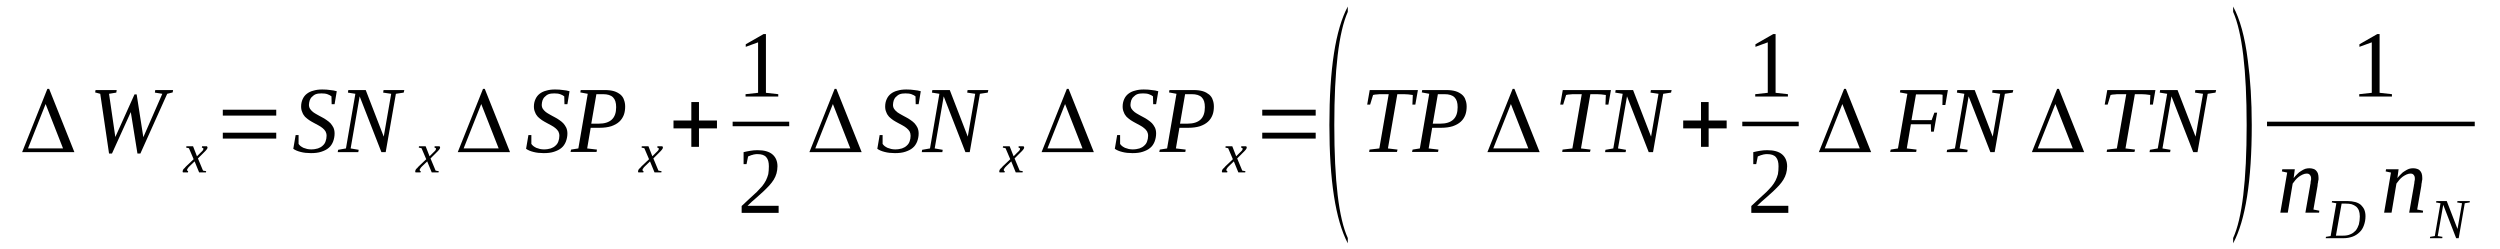 <?xml version='1.0' encoding='UTF-8'?>
<!-- This file was generated by dvisvgm 1.15.1 -->
<svg height='36pt' version='1.1' viewBox='0 -36 362 36' width='362pt' xmlns='http://www.w3.org/2000/svg' xmlns:xlink='http://www.w3.org/1999/xlink'>
<defs>
<clipPath id='clip1'>
<path clip-rule='evenodd' d='M0 -35.989H361.944V-0.029H0V-35.989'/>
</clipPath>
</defs>
<g id='page1'>
<g>
<path clip-path='url(#clip1)' d='M6.605 -20.938L4.055 -14.508H9.129L6.605 -20.938ZM10.773 -13.969H3.203L6.859 -23.129H7.117L10.773 -13.969Z' fill-rule='evenodd'/>
<path clip-path='url(#clip1)' d='M24.211 -22.418L20.328 -13.769H19.902L18.938 -19.773L16.215 -13.769H15.789L14.516 -22.418L13.777 -22.617L13.836 -22.961H16.898L16.84 -22.59L15.789 -22.418L16.699 -16.16L19.477 -22.332H19.789L20.754 -16.133L23.504 -22.418L22.426 -22.59L22.48 -22.961H25.062L25.004 -22.617L24.211 -22.418Z' fill-rule='evenodd'/>
<path clip-path='url(#clip1)' d='M27.5 -11.976C27.414 -11.89 27.359 -11.836 27.301 -11.777C27.246 -11.691 27.215 -11.664 27.188 -11.609C27.133 -11.551 27.133 -11.523 27.102 -11.492C27.102 -11.437 27.102 -11.41 27.102 -11.379C27.102 -11.324 27.102 -11.293 27.133 -11.265C27.16 -11.238 27.215 -11.238 27.246 -11.211L27.215 -11.039H26.508C26.48 -11.039 26.48 -11.066 26.449 -11.094C26.449 -11.125 26.449 -11.18 26.449 -11.211C26.449 -11.238 26.449 -11.293 26.48 -11.324C26.48 -11.379 26.508 -11.437 26.562 -11.492C26.594 -11.551 26.648 -11.609 26.734 -11.664C26.789 -11.75 26.875 -11.836 26.961 -11.922L28.039 -12.945L27.359 -14.539L26.961 -14.625L26.988 -14.824H27.953L28.52 -13.371L29.004 -13.855C29.172 -13.996 29.285 -14.14 29.371 -14.226C29.426 -14.308 29.457 -14.394 29.457 -14.48C29.457 -14.48 29.457 -14.508 29.426 -14.539C29.426 -14.539 29.398 -14.566 29.371 -14.566C29.371 -14.594 29.344 -14.594 29.312 -14.594C29.285 -14.625 29.258 -14.625 29.23 -14.625L29.258 -14.824H29.965C29.965 -14.793 29.996 -14.765 30.023 -14.738C30.023 -14.707 30.051 -14.68 30.051 -14.625C30.051 -14.48 29.852 -14.226 29.484 -13.883L28.66 -13.058L29.398 -11.293L29.852 -11.211L29.824 -11.039H28.832L28.18 -12.633L27.5 -11.976Z' fill-rule='evenodd'/>
<path clip-path='url(#clip1)' d='M32.262 -15.933V-16.785H40V-15.933H32.262ZM32.262 -19.262V-20.113H40V-19.262H32.262Z' fill-rule='evenodd'/>
<path clip-path='url(#clip1)' d='M42.809 -16.445H43.234V-15.164C43.289 -15.051 43.402 -14.965 43.516 -14.851C43.629 -14.765 43.773 -14.68 43.941 -14.594C44.113 -14.539 44.281 -14.48 44.48 -14.426C44.652 -14.394 44.852 -14.367 45.047 -14.367C45.445 -14.367 45.758 -14.426 46.039 -14.508C46.297 -14.594 46.551 -14.738 46.723 -14.906C46.918 -15.078 47.062 -15.277 47.145 -15.535C47.23 -15.761 47.289 -16.047 47.289 -16.332C47.289 -16.586 47.23 -16.785 47.145 -16.957C47.031 -17.156 46.891 -17.297 46.723 -17.441C46.551 -17.582 46.352 -17.723 46.125 -17.84C45.898 -17.953 45.672 -18.094 45.445 -18.207C45.219 -18.32 44.992 -18.465 44.766 -18.605C44.539 -18.75 44.367 -18.918 44.168 -19.09C44 -19.289 43.859 -19.488 43.773 -19.746C43.66 -19.973 43.602 -20.258 43.602 -20.57C43.602 -20.996 43.688 -21.336 43.828 -21.652C43.973 -21.965 44.168 -22.219 44.426 -22.418C44.68 -22.617 45.02 -22.789 45.387 -22.875C45.758 -22.988 46.184 -23.043 46.664 -23.043C47.09 -23.043 47.484 -23.015 47.828 -22.961C48.168 -22.93 48.477 -22.875 48.762 -22.789L48.449 -20.91H48.023L47.996 -22.047C47.855 -22.164 47.656 -22.277 47.402 -22.363C47.176 -22.445 46.891 -22.476 46.551 -22.476C46.238 -22.476 45.957 -22.445 45.73 -22.363C45.5 -22.277 45.332 -22.133 45.191 -21.992C45.02 -21.851 44.934 -21.68 44.852 -21.48C44.793 -21.281 44.734 -21.055 44.734 -20.824C44.734 -20.598 44.793 -20.398 44.906 -20.226C45.02 -20.058 45.16 -19.914 45.332 -19.773C45.5 -19.66 45.699 -19.515 45.926 -19.402C46.152 -19.289 46.352 -19.148 46.605 -19.031C46.836 -18.918 47.062 -18.777 47.258 -18.637C47.484 -18.492 47.684 -18.32 47.855 -18.152C48.023 -17.953 48.168 -17.754 48.281 -17.523C48.395 -17.269 48.449 -16.984 48.449 -16.672C48.449 -16.246 48.363 -15.848 48.223 -15.476C48.082 -15.136 47.883 -14.824 47.602 -14.594C47.316 -14.34 46.949 -14.168 46.523 -14.027C46.098 -13.883 45.586 -13.828 45.02 -13.828C44.48 -13.828 43.973 -13.883 43.547 -13.996C43.094 -14.109 42.75 -14.254 42.469 -14.453L42.809 -16.445Z' fill-rule='evenodd'/>
<path clip-path='url(#clip1)' d='M56.645 -22.418L55.48 -22.59L55.539 -22.961H58.543L58.457 -22.59L57.324 -22.418L55.848 -13.969H55.227L52.078 -22.047L50.773 -14.508L51.938 -14.308L51.879 -13.969H48.902L48.961 -14.308L50.094 -14.508L51.457 -22.418L50.379 -22.59L50.434 -22.961H52.957L55.566 -16.215L56.645 -22.418Z' fill-rule='evenodd'/>
<path clip-path='url(#clip1)' d='M61.18 -11.976C61.094 -11.89 61.039 -11.836 60.98 -11.777C60.926 -11.691 60.895 -11.664 60.867 -11.609C60.812 -11.551 60.812 -11.523 60.781 -11.492C60.781 -11.437 60.781 -11.41 60.781 -11.379C60.781 -11.324 60.781 -11.293 60.812 -11.265C60.84 -11.238 60.895 -11.238 60.926 -11.211L60.895 -11.039H60.188C60.16 -11.039 60.16 -11.066 60.129 -11.094C60.129 -11.125 60.129 -11.18 60.129 -11.211C60.129 -11.238 60.129 -11.293 60.16 -11.324C60.16 -11.379 60.188 -11.437 60.242 -11.492C60.273 -11.551 60.328 -11.609 60.414 -11.664C60.469 -11.75 60.555 -11.836 60.641 -11.922L61.719 -12.945L61.039 -14.539L60.641 -14.625L60.668 -14.824H61.633L62.199 -13.371L62.684 -13.855C62.852 -13.996 62.965 -14.14 63.051 -14.226C63.105 -14.308 63.137 -14.394 63.137 -14.48C63.137 -14.48 63.137 -14.508 63.105 -14.539C63.105 -14.539 63.078 -14.566 63.051 -14.566C63.051 -14.594 63.023 -14.594 62.992 -14.594C62.965 -14.625 62.938 -14.625 62.91 -14.625L62.938 -14.824H63.645C63.645 -14.793 63.676 -14.765 63.703 -14.738C63.703 -14.707 63.73 -14.68 63.73 -14.625C63.73 -14.48 63.531 -14.226 63.164 -13.883L62.34 -13.058L63.078 -11.293L63.531 -11.211L63.504 -11.039H62.512L61.859 -12.633L61.18 -11.976Z' fill-rule='evenodd'/>
<path clip-path='url(#clip1)' d='M69.684 -20.937L67.133 -14.508H72.207L69.684 -20.937ZM73.852 -13.969H66.281L69.938 -23.129H70.195L73.852 -13.969Z' fill-rule='evenodd'/>
<path clip-path='url(#clip1)' d='M76.516 -16.445H76.941V-15.164C77 -15.051 77.113 -14.965 77.227 -14.851C77.34 -14.765 77.481 -14.68 77.652 -14.594C77.82 -14.539 77.992 -14.48 78.188 -14.426C78.359 -14.394 78.559 -14.367 78.758 -14.367C79.152 -14.367 79.465 -14.426 79.75 -14.508C80.004 -14.594 80.258 -14.738 80.43 -14.906C80.629 -15.078 80.769 -15.277 80.856 -15.535C80.938 -15.761 80.996 -16.047 80.996 -16.332C80.996 -16.586 80.938 -16.785 80.856 -16.957C80.742 -17.156 80.598 -17.297 80.43 -17.441C80.258 -17.582 80.059 -17.723 79.832 -17.84C79.606 -17.953 79.379 -18.094 79.152 -18.207C78.926 -18.32 78.699 -18.465 78.473 -18.605C78.246 -18.75 78.074 -18.918 77.879 -19.09C77.707 -19.289 77.566 -19.488 77.481 -19.746C77.367 -19.973 77.309 -20.258 77.309 -20.57C77.309 -20.996 77.394 -21.336 77.539 -21.652C77.68 -21.965 77.879 -22.219 78.133 -22.418C78.387 -22.617 78.727 -22.789 79.098 -22.875C79.465 -22.988 79.891 -23.043 80.371 -23.043C80.797 -23.043 81.195 -23.015 81.535 -22.961C81.875 -22.93 82.188 -22.875 82.469 -22.789L82.16 -20.91H81.734L81.703 -22.047C81.562 -22.164 81.363 -22.277 81.109 -22.363C80.883 -22.445 80.598 -22.476 80.258 -22.476C79.945 -22.476 79.664 -22.445 79.438 -22.363C79.211 -22.277 79.039 -22.133 78.898 -21.992C78.727 -21.851 78.644 -21.68 78.559 -21.48C78.5 -21.281 78.445 -21.055 78.445 -20.824C78.445 -20.598 78.5 -20.398 78.613 -20.226C78.727 -20.058 78.871 -19.914 79.039 -19.773C79.211 -19.66 79.41 -19.515 79.637 -19.402C79.863 -19.289 80.059 -19.148 80.316 -19.031C80.543 -18.918 80.769 -18.777 80.969 -18.637C81.195 -18.492 81.394 -18.32 81.562 -18.152C81.734 -17.953 81.875 -17.754 81.988 -17.523C82.102 -17.269 82.16 -16.984 82.16 -16.672C82.16 -16.246 82.074 -15.848 81.93 -15.476C81.789 -15.136 81.59 -14.824 81.309 -14.594C81.023 -14.34 80.656 -14.168 80.231 -14.027C79.805 -13.883 79.297 -13.828 78.727 -13.828C78.188 -13.828 77.68 -13.883 77.254 -13.996C76.801 -14.109 76.461 -14.254 76.176 -14.453L76.516 -16.445Z' fill-rule='evenodd'/>
<path clip-path='url(#clip1)' d='M86.695 -18.094C87.543 -18.094 88.168 -18.293 88.594 -18.691S89.219 -19.687 89.219 -20.484C89.219 -21.137 89.074 -21.593 88.766 -21.906C88.453 -22.219 87.969 -22.363 87.316 -22.363H86.356L85.617 -18.094H86.695ZM85.531 -17.496L85.023 -14.508L86.438 -14.34L86.383 -13.996H82.613L82.695 -14.34L83.746 -14.508L85.106 -22.418L84.031 -22.617L84.086 -22.961H87.602C88.113 -22.961 88.566 -22.902 88.934 -22.789C89.301 -22.676 89.586 -22.504 89.84 -22.305C90.066 -22.105 90.266 -21.851 90.352 -21.535C90.465 -21.254 90.523 -20.937 90.523 -20.57C90.523 -20.144 90.465 -19.715 90.324 -19.348C90.18 -18.976 89.953 -18.637 89.672 -18.379C89.359 -18.094 88.992 -17.894 88.508 -17.723C88.055 -17.582 87.488 -17.496 86.836 -17.496H85.531Z' fill-rule='evenodd'/>
<path clip-path='url(#clip1)' d='M93.441 -11.976C93.356 -11.89 93.301 -11.836 93.242 -11.777C93.188 -11.691 93.156 -11.664 93.129 -11.609C93.074 -11.551 93.074 -11.523 93.043 -11.492C93.043 -11.437 93.043 -11.41 93.043 -11.379C93.043 -11.324 93.043 -11.293 93.074 -11.265C93.102 -11.238 93.156 -11.238 93.188 -11.211L93.156 -11.039H92.449C92.422 -11.039 92.422 -11.066 92.394 -11.094C92.394 -11.125 92.394 -11.18 92.394 -11.211C92.394 -11.238 92.394 -11.293 92.422 -11.324C92.422 -11.379 92.449 -11.437 92.508 -11.492C92.535 -11.551 92.59 -11.609 92.676 -11.664C92.734 -11.75 92.816 -11.836 92.902 -11.922L93.981 -12.945L93.301 -14.539L92.902 -14.625L92.93 -14.824H93.894L94.461 -13.371L94.945 -13.855C95.113 -13.996 95.227 -14.14 95.312 -14.226C95.371 -14.308 95.398 -14.394 95.398 -14.48C95.398 -14.48 95.398 -14.508 95.371 -14.539C95.371 -14.539 95.34 -14.566 95.312 -14.566C95.312 -14.594 95.285 -14.594 95.258 -14.594C95.227 -14.625 95.199 -14.625 95.172 -14.625L95.199 -14.824H95.906C95.906 -14.793 95.938 -14.765 95.965 -14.738C95.965 -14.707 95.992 -14.68 95.992 -14.625C95.992 -14.48 95.793 -14.226 95.426 -13.883L94.606 -13.058L95.34 -11.293L95.793 -11.211L95.766 -11.039H94.773L94.121 -12.633L93.441 -11.976Z' fill-rule='evenodd'/>
<path clip-path='url(#clip1)' d='M100.105 -14.738V-17.41H97.523V-18.551H100.105V-21.223H101.211V-18.551H103.816V-17.41H101.211V-14.738H100.105Z' fill-rule='evenodd'/>
<path clip-path='url(#clip1)' d='M110.906 -22.562L112.691 -22.363V-22.019H107.957V-22.363L109.77 -22.562V-29.871L107.984 -29.219V-29.59L110.566 -31.066H110.906V-22.562Z' fill-rule='evenodd'/>
<path clip-path='url(#clip1)' d='M106.086 -18.379H114.277V-17.721H106.086V-18.379Z' fill-rule='evenodd'/>
<path clip-path='url(#clip1)' d='M112.746 -5.18H107.391V-6.172C107.816 -6.57 108.242 -6.969 108.582 -7.285C108.949 -7.625 109.289 -7.937 109.602 -8.223C109.883 -8.508 110.141 -8.793 110.367 -9.047C110.566 -9.305 110.762 -9.586 110.906 -9.871C111.047 -10.156 111.16 -10.469 111.246 -10.781C111.301 -11.125 111.332 -11.492 111.332 -11.922C111.332 -12.488 111.219 -12.945 110.961 -13.23C110.707 -13.543 110.281 -13.683 109.688 -13.683C109.574 -13.683 109.43 -13.683 109.316 -13.656C109.176 -13.629 109.063 -13.629 108.949 -13.57C108.809 -13.543 108.723 -13.515 108.609 -13.457C108.496 -13.43 108.41 -13.371 108.324 -13.344L108.098 -12.234H107.672V-13.969C108.012 -14.055 108.324 -14.109 108.664 -14.168C108.977 -14.226 109.316 -14.254 109.688 -14.254C110.648 -14.254 111.387 -14.055 111.867 -13.629C112.324 -13.23 112.578 -12.66 112.578 -11.922C112.578 -11.551 112.52 -11.211 112.437 -10.894C112.352 -10.582 112.211 -10.269 112.039 -9.984C111.867 -9.703 111.641 -9.418 111.387 -9.133C111.133 -8.875 110.848 -8.562 110.535 -8.277C110.195 -7.965 109.855 -7.652 109.461 -7.312C109.09 -7 108.664 -6.629 108.242 -6.203H112.746V-5.18Z' fill-rule='evenodd'/>
<path clip-path='url(#clip1)' d='M120.602 -20.937L118.051 -14.508H123.125L120.602 -20.937ZM124.77 -13.969H117.199L120.855 -23.129H121.109L124.77 -13.969Z' fill-rule='evenodd'/>
<path clip-path='url(#clip1)' d='M127.375 -16.445H127.801V-15.164C127.859 -15.051 127.973 -14.965 128.086 -14.851C128.199 -14.765 128.34 -14.68 128.512 -14.594C128.68 -14.539 128.852 -14.48 129.051 -14.426C129.219 -14.394 129.418 -14.367 129.617 -14.367C130.012 -14.367 130.324 -14.426 130.609 -14.508C130.863 -14.594 131.117 -14.738 131.289 -14.906C131.488 -15.078 131.629 -15.277 131.715 -15.535C131.801 -15.761 131.855 -16.047 131.855 -16.332C131.855 -16.586 131.801 -16.785 131.715 -16.957C131.602 -17.156 131.457 -17.297 131.289 -17.441C131.117 -17.582 130.922 -17.723 130.695 -17.84C130.465 -17.953 130.238 -18.094 130.012 -18.207C129.785 -18.32 129.559 -18.465 129.332 -18.605C129.105 -18.75 128.938 -18.918 128.738 -19.09C128.566 -19.289 128.426 -19.488 128.34 -19.746C128.227 -19.973 128.172 -20.258 128.172 -20.57C128.172 -20.996 128.254 -21.336 128.398 -21.652C128.539 -21.965 128.738 -22.219 128.992 -22.418C129.246 -22.617 129.586 -22.789 129.957 -22.875C130.324 -22.988 130.75 -23.043 131.23 -23.043C131.656 -23.043 132.055 -23.015 132.395 -22.961C132.734 -22.93 133.047 -22.875 133.328 -22.789L133.02 -20.91H132.594L132.566 -22.047C132.422 -22.164 132.223 -22.277 131.969 -22.363C131.742 -22.445 131.457 -22.476 131.117 -22.476C130.809 -22.476 130.523 -22.445 130.297 -22.363C130.07 -22.277 129.898 -22.133 129.758 -21.992C129.586 -21.851 129.504 -21.68 129.418 -21.48C129.359 -21.281 129.305 -21.055 129.305 -20.824C129.305 -20.598 129.359 -20.398 129.473 -20.226C129.586 -20.058 129.73 -19.914 129.898 -19.773C130.07 -19.66 130.27 -19.515 130.496 -19.402C130.723 -19.289 130.922 -19.148 131.176 -19.031C131.402 -18.918 131.629 -18.777 131.828 -18.637C132.055 -18.492 132.254 -18.32 132.422 -18.152C132.594 -17.953 132.734 -17.754 132.848 -17.523C132.961 -17.269 133.02 -16.984 133.02 -16.672C133.02 -16.246 132.934 -15.848 132.793 -15.476C132.648 -15.136 132.453 -14.824 132.168 -14.594C131.883 -14.34 131.516 -14.168 131.09 -14.027C130.664 -13.883 130.156 -13.828 129.586 -13.828C129.051 -13.828 128.539 -13.883 128.113 -13.996C127.66 -14.109 127.32 -14.254 127.035 -14.453L127.375 -16.445Z' fill-rule='evenodd'/>
<path clip-path='url(#clip1)' d='M141.211 -22.418L140.051 -22.59L140.105 -22.961H143.109L143.027 -22.59L141.891 -22.418L140.418 -13.969H139.793L136.648 -22.047L135.344 -14.508L136.504 -14.308L136.449 -13.969H133.473L133.527 -14.308L134.664 -14.508L136.023 -22.418L134.945 -22.59L135.004 -22.961H137.527L140.133 -16.215L141.211 -22.418Z' fill-rule='evenodd'/>
<path clip-path='url(#clip1)' d='M145.746 -11.976C145.664 -11.89 145.605 -11.836 145.551 -11.777C145.492 -11.691 145.465 -11.664 145.434 -11.609C145.379 -11.551 145.379 -11.523 145.352 -11.492C145.352 -11.437 145.352 -11.41 145.352 -11.379C145.352 -11.324 145.352 -11.293 145.379 -11.265C145.406 -11.238 145.465 -11.238 145.492 -11.211L145.465 -11.039H144.754C144.727 -11.039 144.727 -11.066 144.699 -11.094C144.699 -11.125 144.699 -11.18 144.699 -11.211C144.699 -11.238 144.699 -11.293 144.727 -11.324C144.727 -11.379 144.754 -11.437 144.813 -11.492C144.84 -11.551 144.898 -11.609 144.98 -11.664C145.039 -11.75 145.125 -11.836 145.207 -11.922L146.285 -12.945L145.605 -14.539L145.207 -14.625L145.238 -14.824H146.199L146.77 -13.371L147.25 -13.855C147.422 -13.996 147.535 -14.14 147.617 -14.226C147.676 -14.308 147.703 -14.394 147.703 -14.48C147.703 -14.48 147.703 -14.508 147.676 -14.539C147.676 -14.539 147.648 -14.566 147.617 -14.566C147.617 -14.594 147.59 -14.594 147.563 -14.594C147.535 -14.625 147.504 -14.625 147.477 -14.625L147.504 -14.824H148.215C148.215 -14.793 148.242 -14.765 148.27 -14.738C148.27 -14.707 148.301 -14.68 148.301 -14.625C148.301 -14.48 148.102 -14.226 147.73 -13.883L146.91 -13.058L147.648 -11.293L148.102 -11.211L148.07 -11.039H147.078L146.43 -12.633L145.746 -11.976Z' fill-rule='evenodd'/>
<path clip-path='url(#clip1)' d='M154.223 -20.937L151.672 -14.508H156.746L154.223 -20.937ZM158.391 -13.969H150.82L154.48 -23.129H154.734L158.391 -13.969Z' fill-rule='evenodd'/>
<path clip-path='url(#clip1)' d='M161.766 -16.445H162.191V-15.164C162.246 -15.051 162.359 -14.965 162.473 -14.851C162.586 -14.765 162.73 -14.68 162.898 -14.594C163.07 -14.539 163.238 -14.48 163.438 -14.426C163.609 -14.394 163.805 -14.367 164.004 -14.367C164.402 -14.367 164.715 -14.426 164.996 -14.508C165.254 -14.594 165.508 -14.738 165.676 -14.906C165.875 -15.078 166.02 -15.277 166.102 -15.535C166.188 -15.761 166.246 -16.047 166.246 -16.332C166.246 -16.586 166.188 -16.785 166.102 -16.957C165.988 -17.156 165.848 -17.297 165.676 -17.441C165.508 -17.582 165.309 -17.723 165.082 -17.84C164.855 -17.953 164.629 -18.094 164.402 -18.207C164.176 -18.32 163.949 -18.465 163.723 -18.605C163.496 -18.75 163.324 -18.918 163.125 -19.09C162.957 -19.289 162.813 -19.488 162.73 -19.746C162.617 -19.973 162.559 -20.258 162.559 -20.57C162.559 -20.996 162.645 -21.336 162.785 -21.652C162.926 -21.965 163.125 -22.219 163.383 -22.418C163.637 -22.617 163.977 -22.789 164.344 -22.875C164.715 -22.988 165.141 -23.043 165.621 -23.043C166.047 -23.043 166.441 -23.015 166.781 -22.961C167.125 -22.93 167.434 -22.875 167.719 -22.789L167.406 -20.91H166.98L166.953 -22.047C166.813 -22.164 166.613 -22.277 166.359 -22.363C166.133 -22.445 165.848 -22.476 165.508 -22.476C165.195 -22.476 164.91 -22.445 164.684 -22.363C164.457 -22.277 164.289 -22.133 164.148 -21.992C163.977 -21.851 163.891 -21.68 163.805 -21.48C163.75 -21.281 163.691 -21.055 163.691 -20.824C163.691 -20.598 163.75 -20.398 163.863 -20.226C163.977 -20.058 164.117 -19.914 164.289 -19.773C164.457 -19.66 164.656 -19.515 164.883 -19.402C165.109 -19.289 165.309 -19.148 165.562 -19.031C165.789 -18.918 166.02 -18.777 166.215 -18.637C166.441 -18.492 166.641 -18.32 166.813 -18.152C166.98 -17.953 167.125 -17.754 167.238 -17.523C167.352 -17.269 167.406 -16.984 167.406 -16.672C167.406 -16.246 167.32 -15.848 167.18 -15.476C167.039 -15.136 166.84 -14.824 166.555 -14.594C166.273 -14.34 165.902 -14.168 165.48 -14.027C165.055 -13.883 164.543 -13.828 163.977 -13.828C163.438 -13.828 162.926 -13.883 162.504 -13.996C162.047 -14.109 161.707 -14.254 161.426 -14.453L161.766 -16.445Z' fill-rule='evenodd'/>
<path clip-path='url(#clip1)' d='M171.941 -18.094C172.793 -18.094 173.418 -18.293 173.844 -18.691C174.266 -19.09 174.465 -19.687 174.465 -20.484C174.465 -21.137 174.324 -21.593 174.012 -21.906C173.699 -22.219 173.219 -22.363 172.566 -22.363H171.602L170.867 -18.094H171.941ZM170.781 -17.496L170.27 -14.508L171.688 -14.34L171.633 -13.996H167.859L167.945 -14.34L168.996 -14.508L170.355 -22.418L169.277 -22.617L169.336 -22.961H172.852C173.359 -22.961 173.813 -22.902 174.184 -22.789C174.551 -22.676 174.836 -22.504 175.09 -22.305C175.316 -22.105 175.516 -21.851 175.602 -21.535C175.715 -21.254 175.77 -20.937 175.77 -20.57C175.77 -20.144 175.715 -19.715 175.57 -19.348C175.43 -18.976 175.203 -18.637 174.918 -18.379C174.609 -18.094 174.238 -17.894 173.758 -17.723C173.305 -17.582 172.738 -17.496 172.086 -17.496H170.781Z' fill-rule='evenodd'/>
<path clip-path='url(#clip1)' d='M177.98 -11.976C177.895 -11.89 177.84 -11.836 177.781 -11.777C177.727 -11.691 177.699 -11.664 177.668 -11.609C177.613 -11.551 177.613 -11.523 177.586 -11.492C177.586 -11.437 177.586 -11.41 177.586 -11.379C177.586 -11.324 177.586 -11.293 177.613 -11.265C177.641 -11.238 177.699 -11.238 177.727 -11.211L177.699 -11.039H176.988C176.961 -11.039 176.961 -11.066 176.934 -11.094C176.934 -11.125 176.934 -11.18 176.934 -11.211C176.934 -11.238 176.934 -11.293 176.961 -11.324C176.961 -11.379 176.988 -11.437 177.047 -11.492C177.074 -11.551 177.129 -11.609 177.215 -11.664C177.273 -11.75 177.359 -11.836 177.441 -11.922L178.52 -12.945L177.84 -14.539L177.441 -14.625L177.473 -14.824H178.434L179 -13.371L179.484 -13.855C179.652 -13.996 179.766 -14.14 179.852 -14.226C179.91 -14.308 179.938 -14.394 179.938 -14.48C179.938 -14.48 179.938 -14.508 179.91 -14.539C179.91 -14.539 179.879 -14.566 179.852 -14.566C179.852 -14.594 179.824 -14.594 179.797 -14.594C179.766 -14.625 179.738 -14.625 179.711 -14.625L179.738 -14.824H180.449C180.449 -14.793 180.477 -14.765 180.504 -14.738C180.504 -14.707 180.531 -14.68 180.531 -14.625C180.531 -14.48 180.336 -14.226 179.965 -13.883L179.145 -13.058L179.879 -11.293L180.336 -11.211L180.305 -11.039H179.313L178.66 -12.633L177.98 -11.976Z' fill-rule='evenodd'/>
<path clip-path='url(#clip1)' d='M182.773 -15.933V-16.785H190.512V-15.933H182.773ZM182.773 -19.262V-20.113H190.512V-19.262H182.773Z' fill-rule='evenodd'/>
<path clip-path='url(#clip1)' d='M195.16 -1.535V-0.769C193.375 -4.183 192.496 -9.902 192.496 -17.894C192.496 -26.004 193.375 -31.723 195.16 -35.051V-34.281C193.855 -31.351 193.207 -25.89 193.207 -17.894C193.207 -9.816 193.855 -4.383 195.16 -1.535Z' fill-rule='evenodd'/>
<path clip-path='url(#clip1)' d='M198.25 -13.996L198.309 -14.34L199.727 -14.508L201.086 -22.363H200.746C200.461 -22.363 200.207 -22.363 200.008 -22.363C199.813 -22.363 199.641 -22.363 199.469 -22.332C199.328 -22.332 199.215 -22.305 199.102 -22.305C198.988 -22.277 198.902 -22.277 198.82 -22.246L198.395 -20.855H197.969L198.336 -22.961H205.313L204.941 -20.855H204.516L204.574 -22.246C204.434 -22.277 204.203 -22.305 203.895 -22.332C203.582 -22.363 203.156 -22.363 202.645 -22.363H202.332L200.973 -14.508L202.363 -14.34L202.277 -13.996H198.25Z' fill-rule='evenodd'/>
<path clip-path='url(#clip1)' d='M208.543 -18.094C209.395 -18.094 210.016 -18.293 210.441 -18.691C210.867 -19.09 211.066 -19.687 211.066 -20.484C211.066 -21.137 210.926 -21.593 210.613 -21.906C210.301 -22.219 209.816 -22.363 209.168 -22.363H208.203L207.465 -18.094H208.543ZM207.379 -17.496L206.871 -14.508L208.289 -14.34L208.23 -13.996H204.461L204.547 -14.34L205.594 -14.508L206.953 -22.418L205.879 -22.617L205.934 -22.961H209.449C209.961 -22.961 210.414 -22.902 210.781 -22.789C211.152 -22.676 211.434 -22.504 211.688 -22.305C211.918 -22.105 212.113 -21.851 212.199 -21.535C212.313 -21.254 212.371 -20.937 212.371 -20.57C212.371 -20.144 212.313 -19.715 212.172 -19.348C212.031 -18.976 211.805 -18.637 211.52 -18.379C211.207 -18.094 210.84 -17.894 210.355 -17.723C209.902 -17.582 209.336 -17.496 208.684 -17.496H207.379Z' fill-rule='evenodd'/>
<path clip-path='url(#clip1)' d='M218.777 -20.937L216.227 -14.508H221.301L218.777 -20.937ZM222.945 -13.969H215.375L219.031 -23.129H219.289L222.945 -13.969Z' fill-rule='evenodd'/>
<path clip-path='url(#clip1)' d='M226.203 -13.996L226.262 -14.34L227.68 -14.508L229.039 -22.363H228.699C228.414 -22.363 228.16 -22.363 227.961 -22.363C227.766 -22.363 227.594 -22.363 227.422 -22.332C227.281 -22.332 227.168 -22.305 227.055 -22.305C226.941 -22.277 226.855 -22.277 226.773 -22.246L226.348 -20.855H225.922L226.289 -22.961H233.266L232.895 -20.855H232.469L232.527 -22.246C232.387 -22.277 232.156 -22.305 231.848 -22.332C231.535 -22.363 231.109 -22.363 230.598 -22.363H230.285L228.926 -14.508L230.316 -14.34L230.23 -13.996H226.203Z' fill-rule='evenodd'/>
<path clip-path='url(#clip1)' d='M240.152 -22.418L238.992 -22.59L239.047 -22.961H242.051L241.969 -22.59L240.832 -22.418L239.359 -13.969H238.734L235.59 -22.047L234.285 -14.508L235.445 -14.308L235.391 -13.969H232.414L232.469 -14.308L233.605 -14.508L234.965 -22.418L233.887 -22.59L233.945 -22.961H236.469L239.074 -16.215L240.152 -22.418Z' fill-rule='evenodd'/>
<path clip-path='url(#clip1)' d='M246.305 -14.738V-17.41H243.727V-18.551H246.305V-21.223H247.41V-18.551H250.02V-17.41H247.41V-14.738H246.305Z' fill-rule='evenodd'/>
<path clip-path='url(#clip1)' d='M257.105 -22.562L258.891 -22.363V-22.019H254.156V-22.363L255.973 -22.562V-29.871L254.188 -29.219V-29.59L256.766 -31.066H257.105V-22.562Z' fill-rule='evenodd'/>
<path clip-path='url(#clip1)' d='M252.284 -18.379H260.454V-17.721H252.284V-18.379Z' fill-rule='evenodd'/>
<path clip-path='url(#clip1)' d='M258.949 -5.18H253.59V-6.172C254.016 -6.57 254.441 -6.969 254.781 -7.285C255.148 -7.625 255.488 -7.937 255.801 -8.223C256.086 -8.508 256.34 -8.793 256.566 -9.047C256.766 -9.305 256.965 -9.586 257.105 -9.871C257.246 -10.156 257.359 -10.469 257.445 -10.781C257.504 -11.125 257.531 -11.492 257.531 -11.922C257.531 -12.488 257.418 -12.945 257.164 -13.23C256.906 -13.543 256.484 -13.683 255.887 -13.683C255.773 -13.683 255.633 -13.683 255.52 -13.656C255.375 -13.629 255.262 -13.629 255.148 -13.57C255.008 -13.543 254.922 -13.515 254.809 -13.457C254.695 -13.43 254.613 -13.371 254.527 -13.344L254.301 -12.234H253.875V-13.969C254.215 -14.055 254.527 -14.109 254.867 -14.168C255.18 -14.226 255.52 -14.254 255.887 -14.254C256.852 -14.254 257.59 -14.055 258.07 -13.629C258.523 -13.23 258.777 -12.66 258.777 -11.922C258.777 -11.551 258.723 -11.211 258.637 -10.894C258.551 -10.582 258.41 -10.269 258.238 -9.984C258.07 -9.703 257.844 -9.418 257.59 -9.133C257.332 -8.875 257.051 -8.562 256.738 -8.277C256.398 -7.965 256.059 -7.652 255.66 -7.312C255.293 -7 254.867 -6.629 254.441 -6.203H258.949V-5.18Z' fill-rule='evenodd'/>
<path clip-path='url(#clip1)' d='M266.773 -20.937L264.223 -14.508H269.297L266.773 -20.937ZM270.941 -13.969H263.371L267.027 -23.129H267.285L270.941 -13.969Z' fill-rule='evenodd'/>
<path clip-path='url(#clip1)' d='M276.695 -18.008L276.102 -14.508L277.52 -14.34L277.461 -13.996H273.691L273.777 -14.34L274.824 -14.508L276.187 -22.418L275.109 -22.617L275.164 -22.961H282.055L281.687 -20.797H281.262L281.289 -22.277C281.176 -22.305 281.004 -22.332 280.809 -22.332C280.609 -22.332 280.41 -22.332 280.211 -22.332C279.984 -22.332 279.816 -22.332 279.617 -22.332C279.445 -22.332 279.305 -22.332 279.191 -22.332H277.434L276.781 -18.605H279.699L280.098 -19.687H280.496L280.012 -16.93H279.617L279.586 -18.008H276.695Z' fill-rule='evenodd'/>
<path clip-path='url(#clip1)' d='M289.625 -22.418L288.461 -22.59L288.52 -22.961H291.523L291.437 -22.59L290.305 -22.418L288.828 -13.969H288.207L285.059 -22.047L283.754 -14.508L284.918 -14.308L284.859 -13.969H281.883L281.941 -14.308L283.074 -14.508L284.437 -22.418L283.359 -22.59L283.414 -22.961H285.937L288.547 -16.215L289.625 -22.418Z' fill-rule='evenodd'/>
<path clip-path='url(#clip1)' d='M297.617 -20.937L295.066 -14.508H300.141L297.617 -20.937ZM301.785 -13.969H294.215L297.875 -23.129H298.129L301.785 -13.969Z' fill-rule='evenodd'/>
<path clip-path='url(#clip1)' d='M305.047 -13.996L305.102 -14.34L306.52 -14.508L307.883 -22.363H307.539C307.258 -22.363 307.004 -22.363 306.805 -22.363C306.605 -22.363 306.434 -22.363 306.266 -22.332C306.125 -22.332 306.012 -22.305 305.898 -22.305C305.781 -22.277 305.699 -22.277 305.613 -22.246L305.187 -20.855H304.762L305.133 -22.961H312.105L311.738 -20.855H311.312L311.367 -22.246C311.227 -22.277 311 -22.305 310.687 -22.332C310.375 -22.363 309.949 -22.363 309.441 -22.363H309.129L307.77 -14.508L309.156 -14.34L309.07 -13.996H305.047Z' fill-rule='evenodd'/>
<path clip-path='url(#clip1)' d='M318.996 -22.418L317.832 -22.59L317.887 -22.961H320.895L320.809 -22.59L319.676 -22.418L318.199 -13.969H317.578L314.43 -22.047L313.125 -14.508L314.289 -14.308L314.23 -13.969H311.254L311.312 -14.308L312.445 -14.508L313.805 -22.418L312.73 -22.59L312.785 -22.961H315.309L317.918 -16.215L318.996 -22.418Z' fill-rule='evenodd'/>
<path clip-path='url(#clip1)' d='M323.359 -1.535C324.664 -4.383 325.316 -9.844 325.316 -17.894C325.316 -25.859 324.664 -31.324 323.359 -34.281V-35.051C324.324 -33.285 325.062 -30.699 325.488 -27.226C325.855 -24.496 326.055 -21.394 326.055 -17.894C326.055 -9.785 325.145 -4.097 323.359 -0.769V-1.535Z' fill-rule='evenodd'/>
<path clip-path='url(#clip1)' d='M344.566 -22.562L346.352 -22.363V-22.019H341.617V-22.363L343.434 -22.562V-29.871L341.645 -29.219V-29.59L344.227 -31.066H344.566V-22.562Z' fill-rule='evenodd'/>
<path clip-path='url(#clip1)' d='M328.265 -18.379H358.344V-17.721H328.265V-18.379Z' fill-rule='evenodd'/>
<path clip-path='url(#clip1)' d='M334.645 -10.183C334.645 -10.383 334.586 -10.555 334.473 -10.668C334.387 -10.812 334.219 -10.867 333.992 -10.867C333.82 -10.867 333.621 -10.812 333.426 -10.726C333.227 -10.64 333.055 -10.527 332.887 -10.414C332.687 -10.269 332.516 -10.101 332.375 -9.93C332.234 -9.758 332.094 -9.586 331.98 -9.418L331.27 -5.207H330.191L331.184 -11.012L330.418 -11.18L330.477 -11.492H332.289L332.121 -10.215C332.262 -10.414 332.461 -10.613 332.629 -10.781C332.801 -10.98 333 -11.125 333.199 -11.238C333.395 -11.379 333.594 -11.465 333.793 -11.551C333.992 -11.609 334.191 -11.637 334.387 -11.637C334.613 -11.637 334.785 -11.609 334.957 -11.551C335.098 -11.523 335.238 -11.437 335.352 -11.324C335.492 -11.18 335.578 -11.039 335.637 -10.867C335.691 -10.695 335.723 -10.469 335.723 -10.242C335.723 -10.183 335.723 -10.101 335.723 -10.015C335.691 -9.93 335.691 -9.816 335.664 -9.73C335.664 -9.617 335.637 -9.504 335.605 -9.387C335.605 -9.273 335.578 -9.16 335.578 -9.074L334.984 -5.66L335.836 -5.492L335.805 -5.207H333.82L334.5 -9.074C334.5 -9.187 334.531 -9.273 334.559 -9.387C334.559 -9.504 334.586 -9.617 334.586 -9.703C334.613 -9.816 334.613 -9.902 334.645 -9.984C334.645 -10.07 334.645 -10.129 334.645 -10.183Z' fill-rule='evenodd'/>
<path clip-path='url(#clip1)' d='M341.703 -4.664C341.703 -5.008 341.645 -5.293 341.563 -5.519C341.477 -5.746 341.336 -5.945 341.164 -6.09C340.992 -6.23 340.766 -6.344 340.512 -6.43C340.285 -6.488 340 -6.515 339.691 -6.515H339.066L338.242 -1.879C338.414 -1.879 338.586 -1.879 338.754 -1.879C338.926 -1.879 339.094 -1.879 339.293 -1.879C339.691 -1.879 340.031 -1.933 340.34 -2.078C340.652 -2.191 340.879 -2.39 341.105 -2.617C341.305 -2.875 341.449 -3.156 341.563 -3.5C341.645 -3.84 341.703 -4.238 341.703 -4.664ZM339.918 -6.887C340.34 -6.887 340.711 -6.828 341.051 -6.742C341.363 -6.656 341.645 -6.515 341.871 -6.316C342.07 -6.117 342.242 -5.89 342.355 -5.633C342.469 -5.347 342.523 -5.035 342.523 -4.695C342.523 -4.211 342.441 -3.785 342.297 -3.387C342.156 -2.988 341.957 -2.644 341.676 -2.39C341.391 -2.105 341.051 -1.879 340.652 -1.734C340.258 -1.594 339.832 -1.508 339.32 -1.508C339.18 -1.508 339.008 -1.508 338.84 -1.508C338.641 -1.508 338.469 -1.508 338.301 -1.508C338.129 -1.508 337.961 -1.508 337.82 -1.508C337.676 -1.508 337.535 -1.508 337.422 -1.508H336.77L336.797 -1.707L337.477 -1.82L338.301 -6.57L337.648 -6.687L337.676 -6.887H339.918Z' fill-rule='evenodd'/>
<path clip-path='url(#clip1)' d='M349.668 -10.183C349.668 -10.383 349.613 -10.555 349.5 -10.668C349.414 -10.812 349.242 -10.867 349.016 -10.867C348.848 -10.867 348.648 -10.812 348.449 -10.726C348.25 -10.64 348.082 -10.527 347.91 -10.414C347.711 -10.269 347.543 -10.101 347.402 -9.93C347.258 -9.758 347.117 -9.586 347.004 -9.418L346.297 -5.207H345.219L346.211 -11.012L345.445 -11.18L345.5 -11.492H347.316L347.145 -10.215C347.289 -10.414 347.484 -10.613 347.656 -10.781C347.824 -10.98 348.023 -11.125 348.223 -11.238C348.422 -11.379 348.621 -11.465 348.82 -11.551C349.016 -11.609 349.215 -11.637 349.414 -11.637C349.641 -11.637 349.813 -11.609 349.98 -11.551C350.121 -11.523 350.266 -11.437 350.379 -11.324C350.52 -11.18 350.605 -11.039 350.66 -10.867C350.719 -10.695 350.746 -10.469 350.746 -10.242C350.746 -10.183 350.746 -10.101 350.746 -10.015C350.719 -9.93 350.719 -9.816 350.691 -9.73C350.691 -9.617 350.66 -9.504 350.633 -9.387C350.633 -9.273 350.605 -9.16 350.605 -9.074L350.008 -5.66L350.859 -5.492L350.832 -5.207H348.848L349.527 -9.074C349.527 -9.187 349.555 -9.273 349.582 -9.387C349.582 -9.504 349.613 -9.617 349.613 -9.703C349.641 -9.816 349.641 -9.902 349.668 -9.984C349.668 -10.07 349.668 -10.129 349.668 -10.183Z' fill-rule='evenodd'/>
<path clip-path='url(#clip1)' d='M356.5 -6.57L355.793 -6.687L355.848 -6.887H357.637L357.605 -6.687L356.898 -6.57L356.019 -1.508H355.652L353.781 -6.344L352.984 -1.82L353.668 -1.707L353.637 -1.508H351.852L351.879 -1.707L352.562 -1.82L353.383 -6.57L352.73 -6.687L352.789 -6.887H354.289L355.848 -2.844L356.5 -6.57Z' fill-rule='evenodd'/>
</g>
</g>
</svg>
